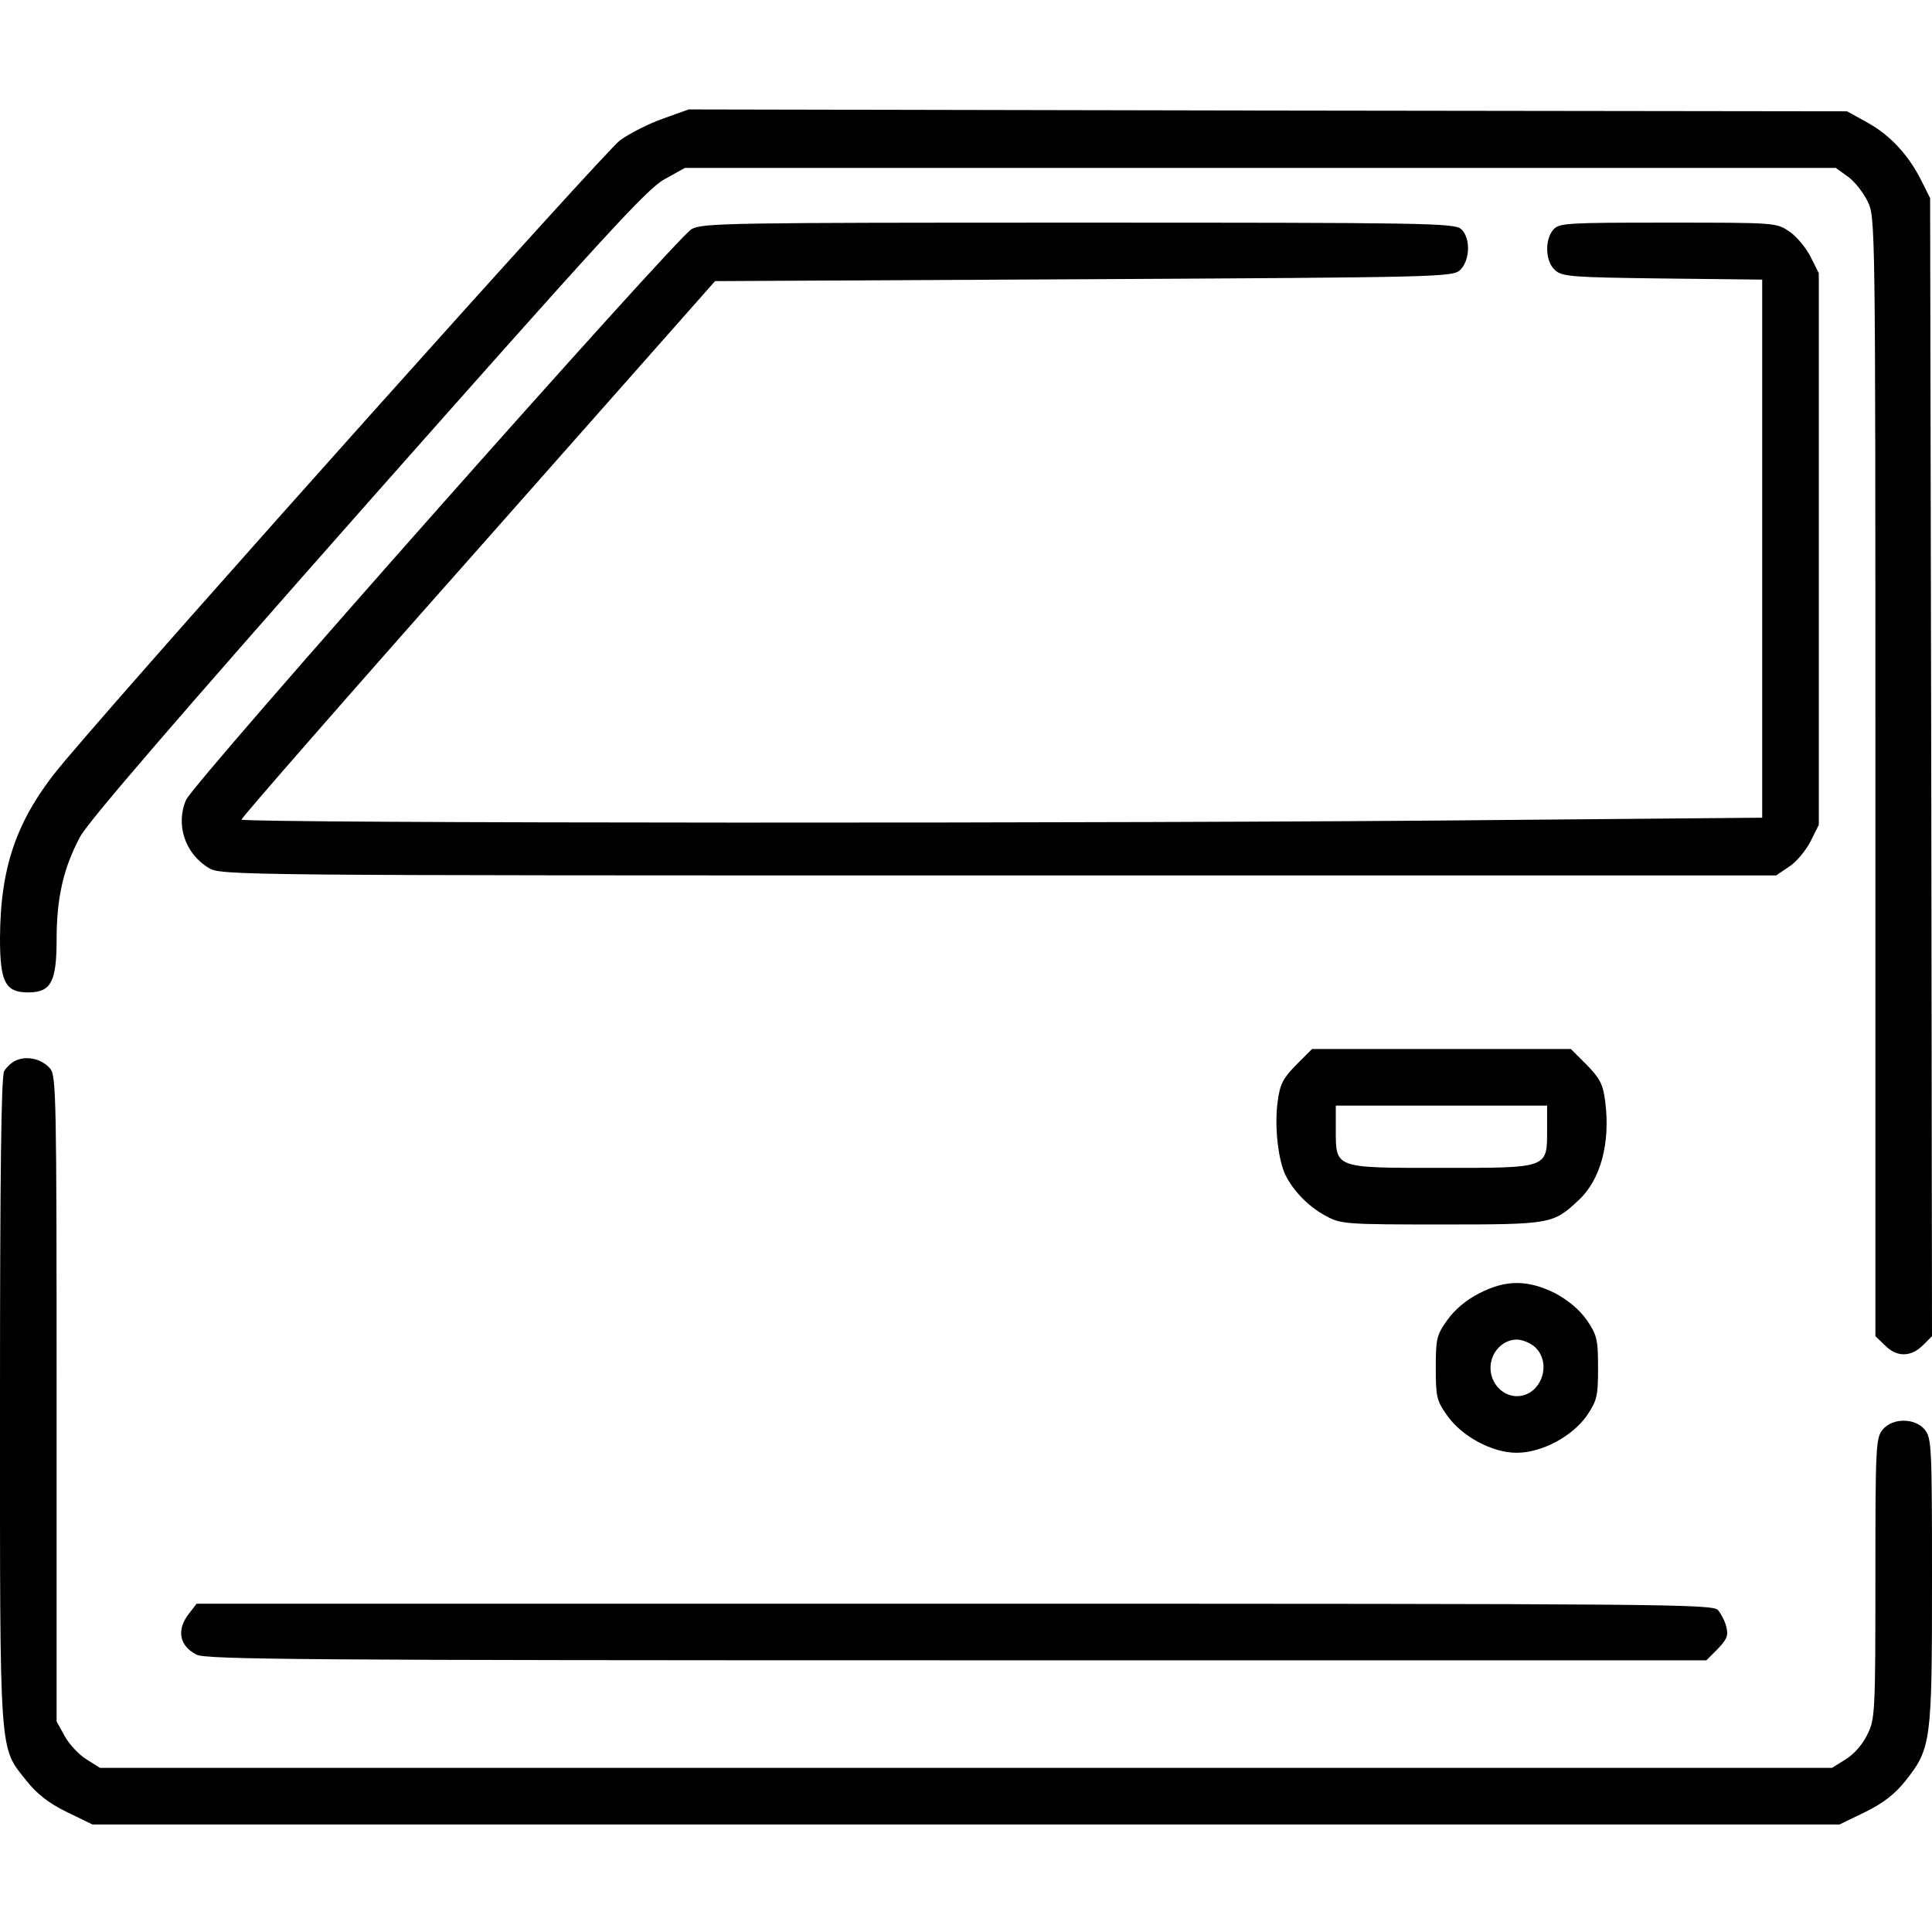 <?xml version="1.0" standalone="no"?>
<!DOCTYPE svg PUBLIC "-//W3C//DTD SVG 20010904//EN"
 "http://www.w3.org/TR/2001/REC-SVG-20010904/DTD/svg10.dtd">
<svg version="1.0" xmlns="http://www.w3.org/2000/svg"
 width="512pt" height="512pt" viewBox="0 0 512 512"
 preserveAspectRatio="xMidYMid meet">

<g transform="translate(0,512) scale(0.1,-0.1)"
fill="#000000" stroke="none">
<path d="M1758 4806 c-37 -13 -89 -39 -115 -58 -40 -29 -1218 -1345 -1470
-1643 -126 -148 -172 -275 -173 -471 0 -117 14 -144 75 -144 60 0 75 28 75
140 0 111 18 189 62 272 21 40 261 318 763 886 624 705 740 832 786 857 l54
30 1525 0 1525 0 32 -23 c17 -12 41 -42 52 -65 21 -43 21 -43 21 -1526 l0
-1482 25 -24 c31 -32 69 -32 101 0 l24 24 -2 1508 -3 1508 -23 46 c-34 68 -83
121 -143 154 l-54 30 -1535 2 -1535 3 -67 -24z"/>
<path d="M1833 4513 c-41 -23 -1320 -1466 -1340 -1513 -28 -65 -3 -142 60
-180 31 -20 68 -20 2093 -20 l2061 0 34 23 c19 12 44 42 57 67 l22 44 0 731 0
731 -22 44 c-13 25 -38 55 -57 67 -33 23 -40 23 -321 23 -265 0 -288 -1 -303
-18 -24 -27 -22 -85 4 -108 19 -17 42 -19 285 -22 l264 -3 0 -713 0 -713 -682
-6 c-969 -10 -3348 -9 -3348 1 0 5 282 328 628 718 l627 709 977 5 c942 5 977
6 997 24 27 25 29 86 3 109 -17 16 -102 17 -1013 17 -928 0 -996 -1 -1026 -17z"/>
<path d="M3435 2298 c-35 -36 -43 -51 -49 -97 -9 -65 1 -155 21 -196 22 -43
62 -84 108 -108 38 -21 53 -22 305 -22 290 0 296 1 363 64 59 54 85 152 71
262 -6 46 -14 61 -49 97 l-42 42 -343 0 -343 0 -42 -42z m665 -171 c0 -104 5
-102 -280 -102 -285 0 -280 -2 -280 102 l0 63 280 0 280 0 0 -63z"/>
<path d="M43 2310 c-12 -5 -26 -18 -32 -29 -8 -13 -11 -288 -11 -874 0 -953
-3 -914 70 -1006 28 -35 58 -59 107 -83 l68 -33 2315 0 2315 0 68 33 c49 24
79 48 107 83 68 86 70 104 70 530 0 353 -1 378 -19 400 -26 32 -86 32 -112 0
-18 -22 -19 -47 -19 -394 0 -354 -1 -373 -21 -413 -12 -26 -36 -53 -57 -66
l-37 -23 -2295 0 -2295 0 -35 22 c-20 12 -46 40 -58 61 l-22 40 0 855 c0 800
-1 856 -17 875 -21 25 -60 35 -90 22z"/>
<path d="M3919 1692 c-34 -17 -65 -44 -84 -71 -28 -39 -30 -50 -30 -126 0 -76
2 -87 30 -126 39 -56 120 -99 184 -99 67 0 147 43 186 98 27 40 30 51 30 127
0 76 -3 87 -30 127 -20 28 -49 52 -84 71 -73 36 -131 36 -202 -1z m149 -142
c47 -44 15 -130 -48 -130 -38 0 -70 34 -70 75 0 41 32 75 70 75 14 0 36 -9 48
-20z"/>
<path d="M501 844 c-34 -43 -26 -86 20 -109 24 -13 291 -15 2014 -15 l1987 0
30 30 c24 25 29 36 23 58 -3 15 -14 35 -22 45 -15 16 -124 17 -2024 17 l-2008
0 -20 -26z"/>
</g>
</svg>
